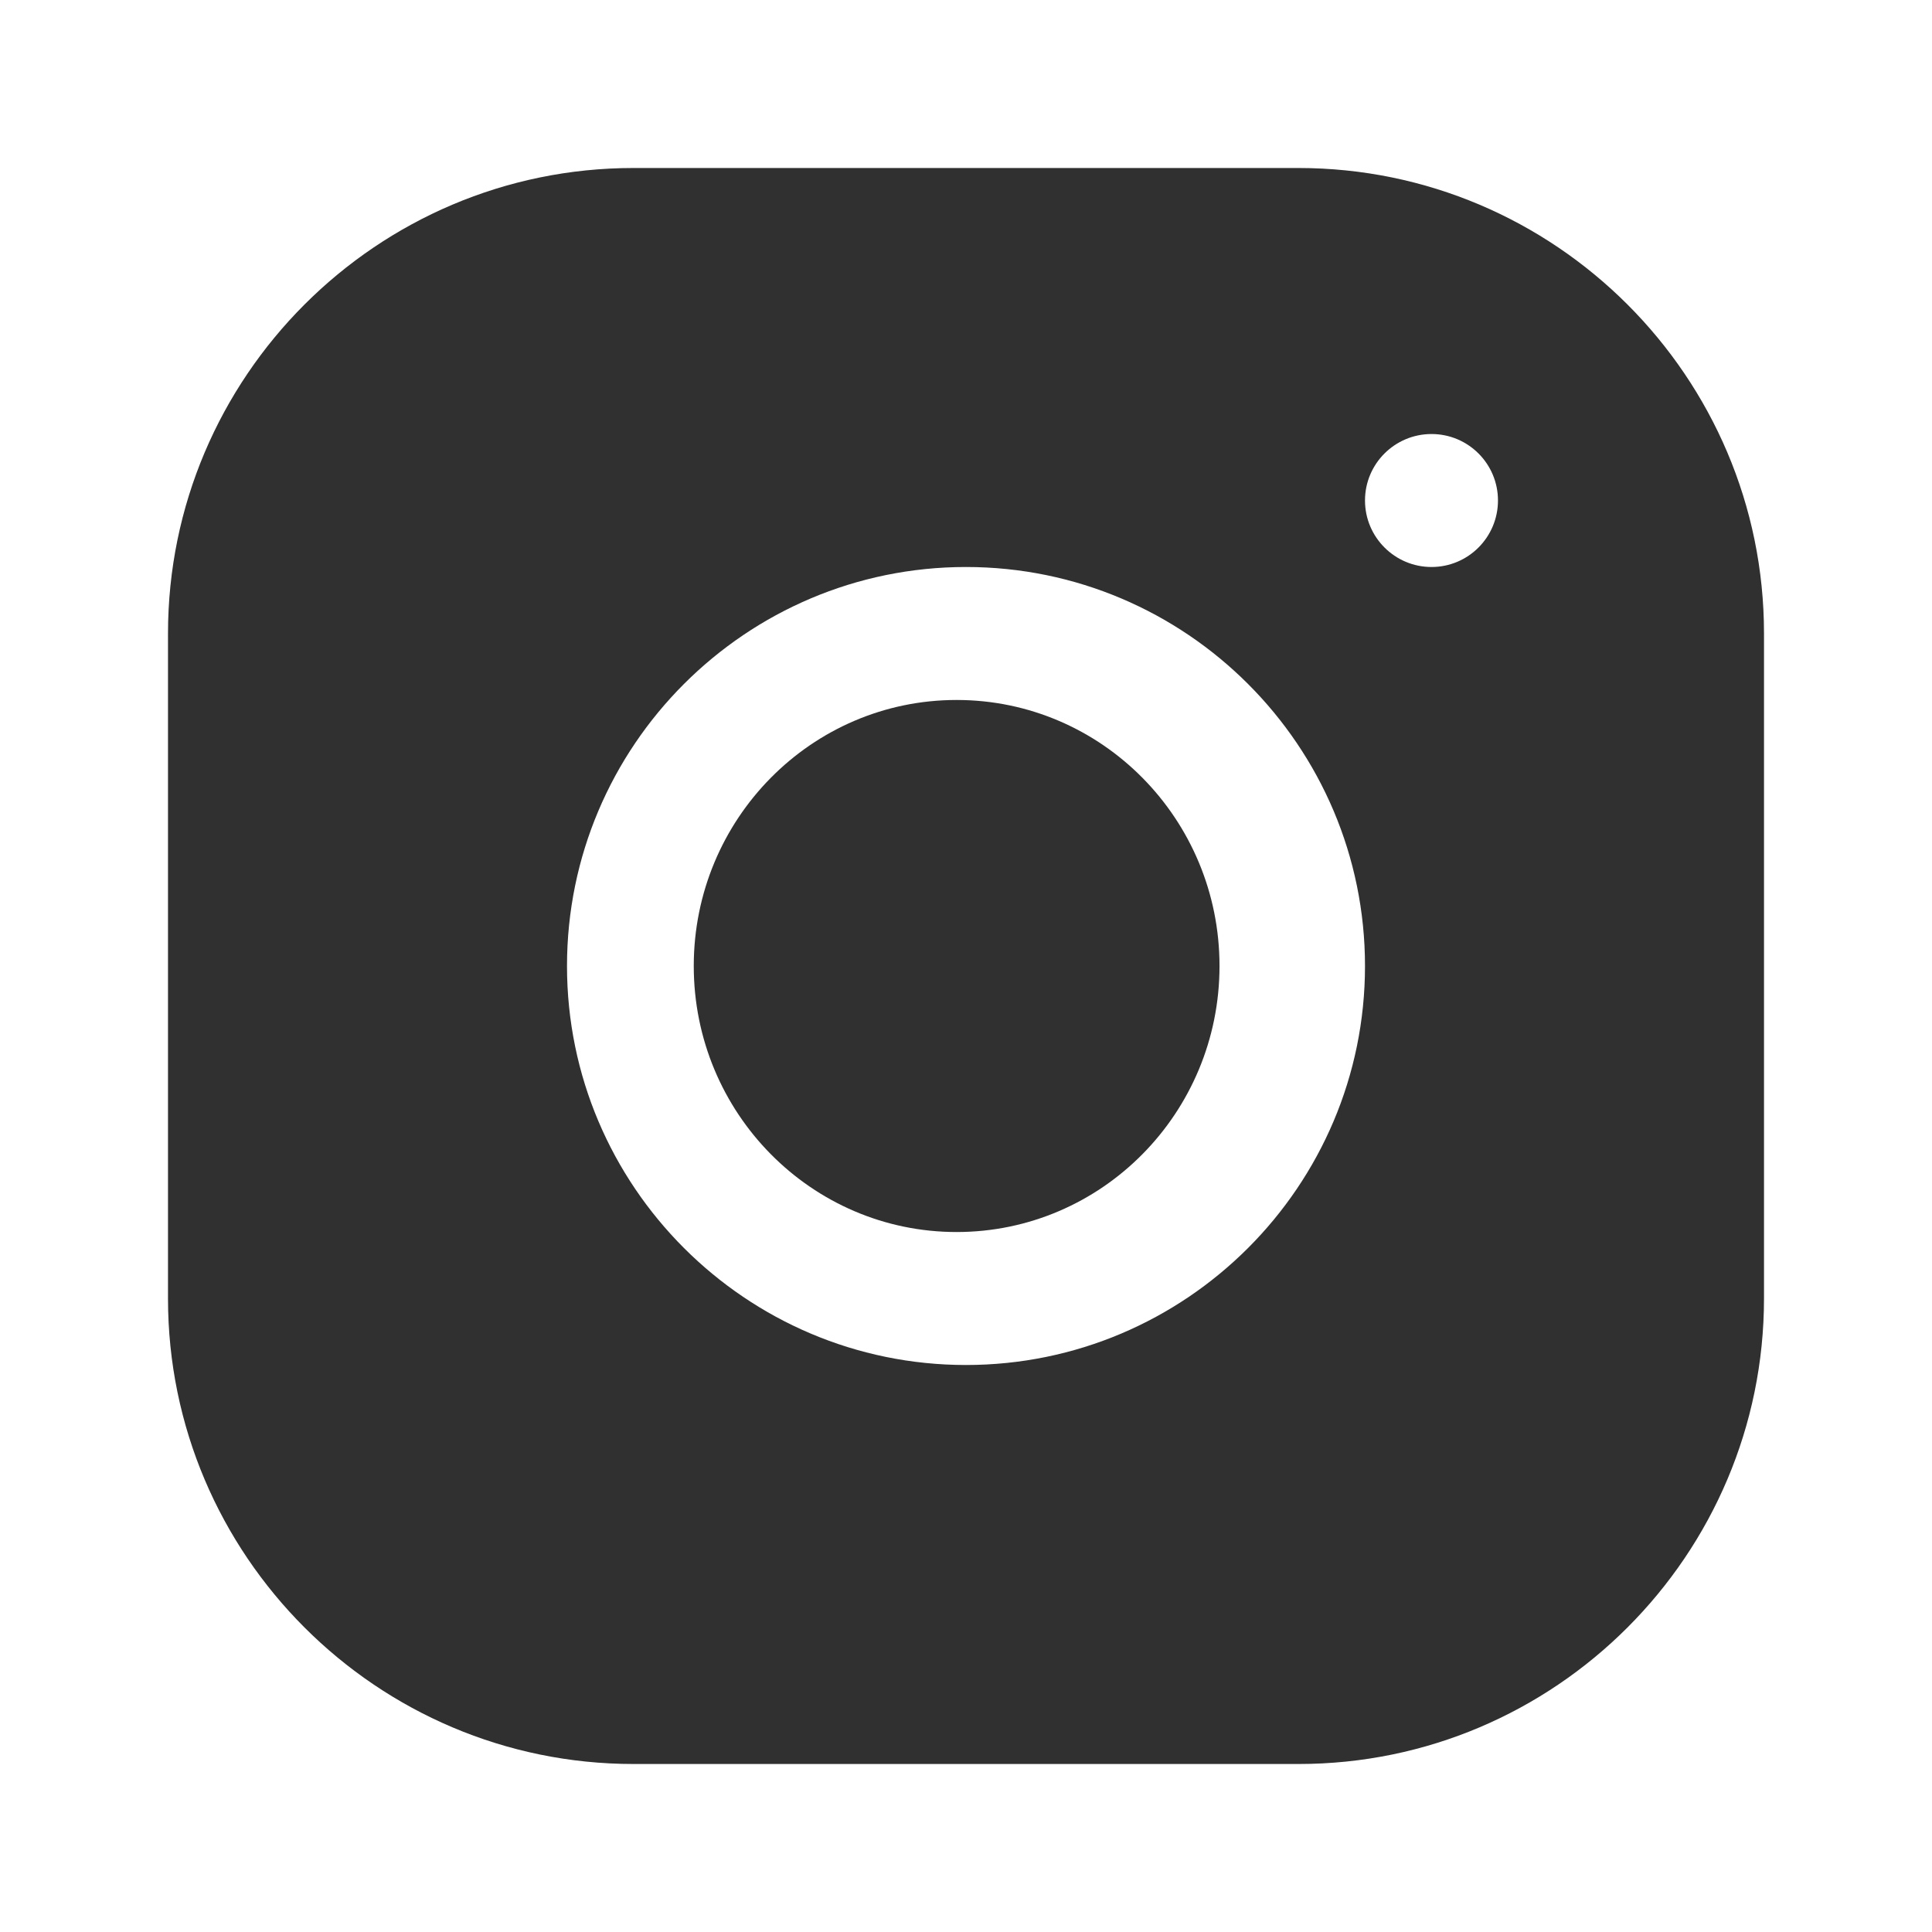<?xml version="1.0" encoding="UTF-8"?> <svg xmlns="http://www.w3.org/2000/svg" width="23" height="23" viewBox="0 0 23 23" fill="none"><path d="M11.388 14.667C13.117 14.667 14.518 13.249 14.518 11.5C14.518 9.751 13.117 8.333 11.388 8.333C9.66 8.333 8.259 9.751 8.259 11.5C8.259 13.249 9.66 14.667 11.388 14.667Z" fill="#303030"></path><path d="M15.457 2H7.541C4.486 2 2 4.487 2 7.542V15.459C2 18.514 4.487 21 7.542 21H15.459C18.514 21 21 18.513 21 15.457V7.541C21 4.486 18.513 2 15.457 2ZM11.5 16.25C8.88 16.25 6.75 14.12 6.75 11.5C6.75 8.88 8.88 6.75 11.5 6.75C14.12 6.75 16.25 8.88 16.25 11.5C16.25 14.12 14.12 16.25 11.5 16.25ZM17.042 6.75C16.605 6.75 16.25 6.395 16.25 5.958C16.25 5.521 16.605 5.167 17.042 5.167C17.479 5.167 17.833 5.521 17.833 5.958C17.833 6.395 17.479 6.75 17.042 6.75Z" fill="#303030"></path></svg> 